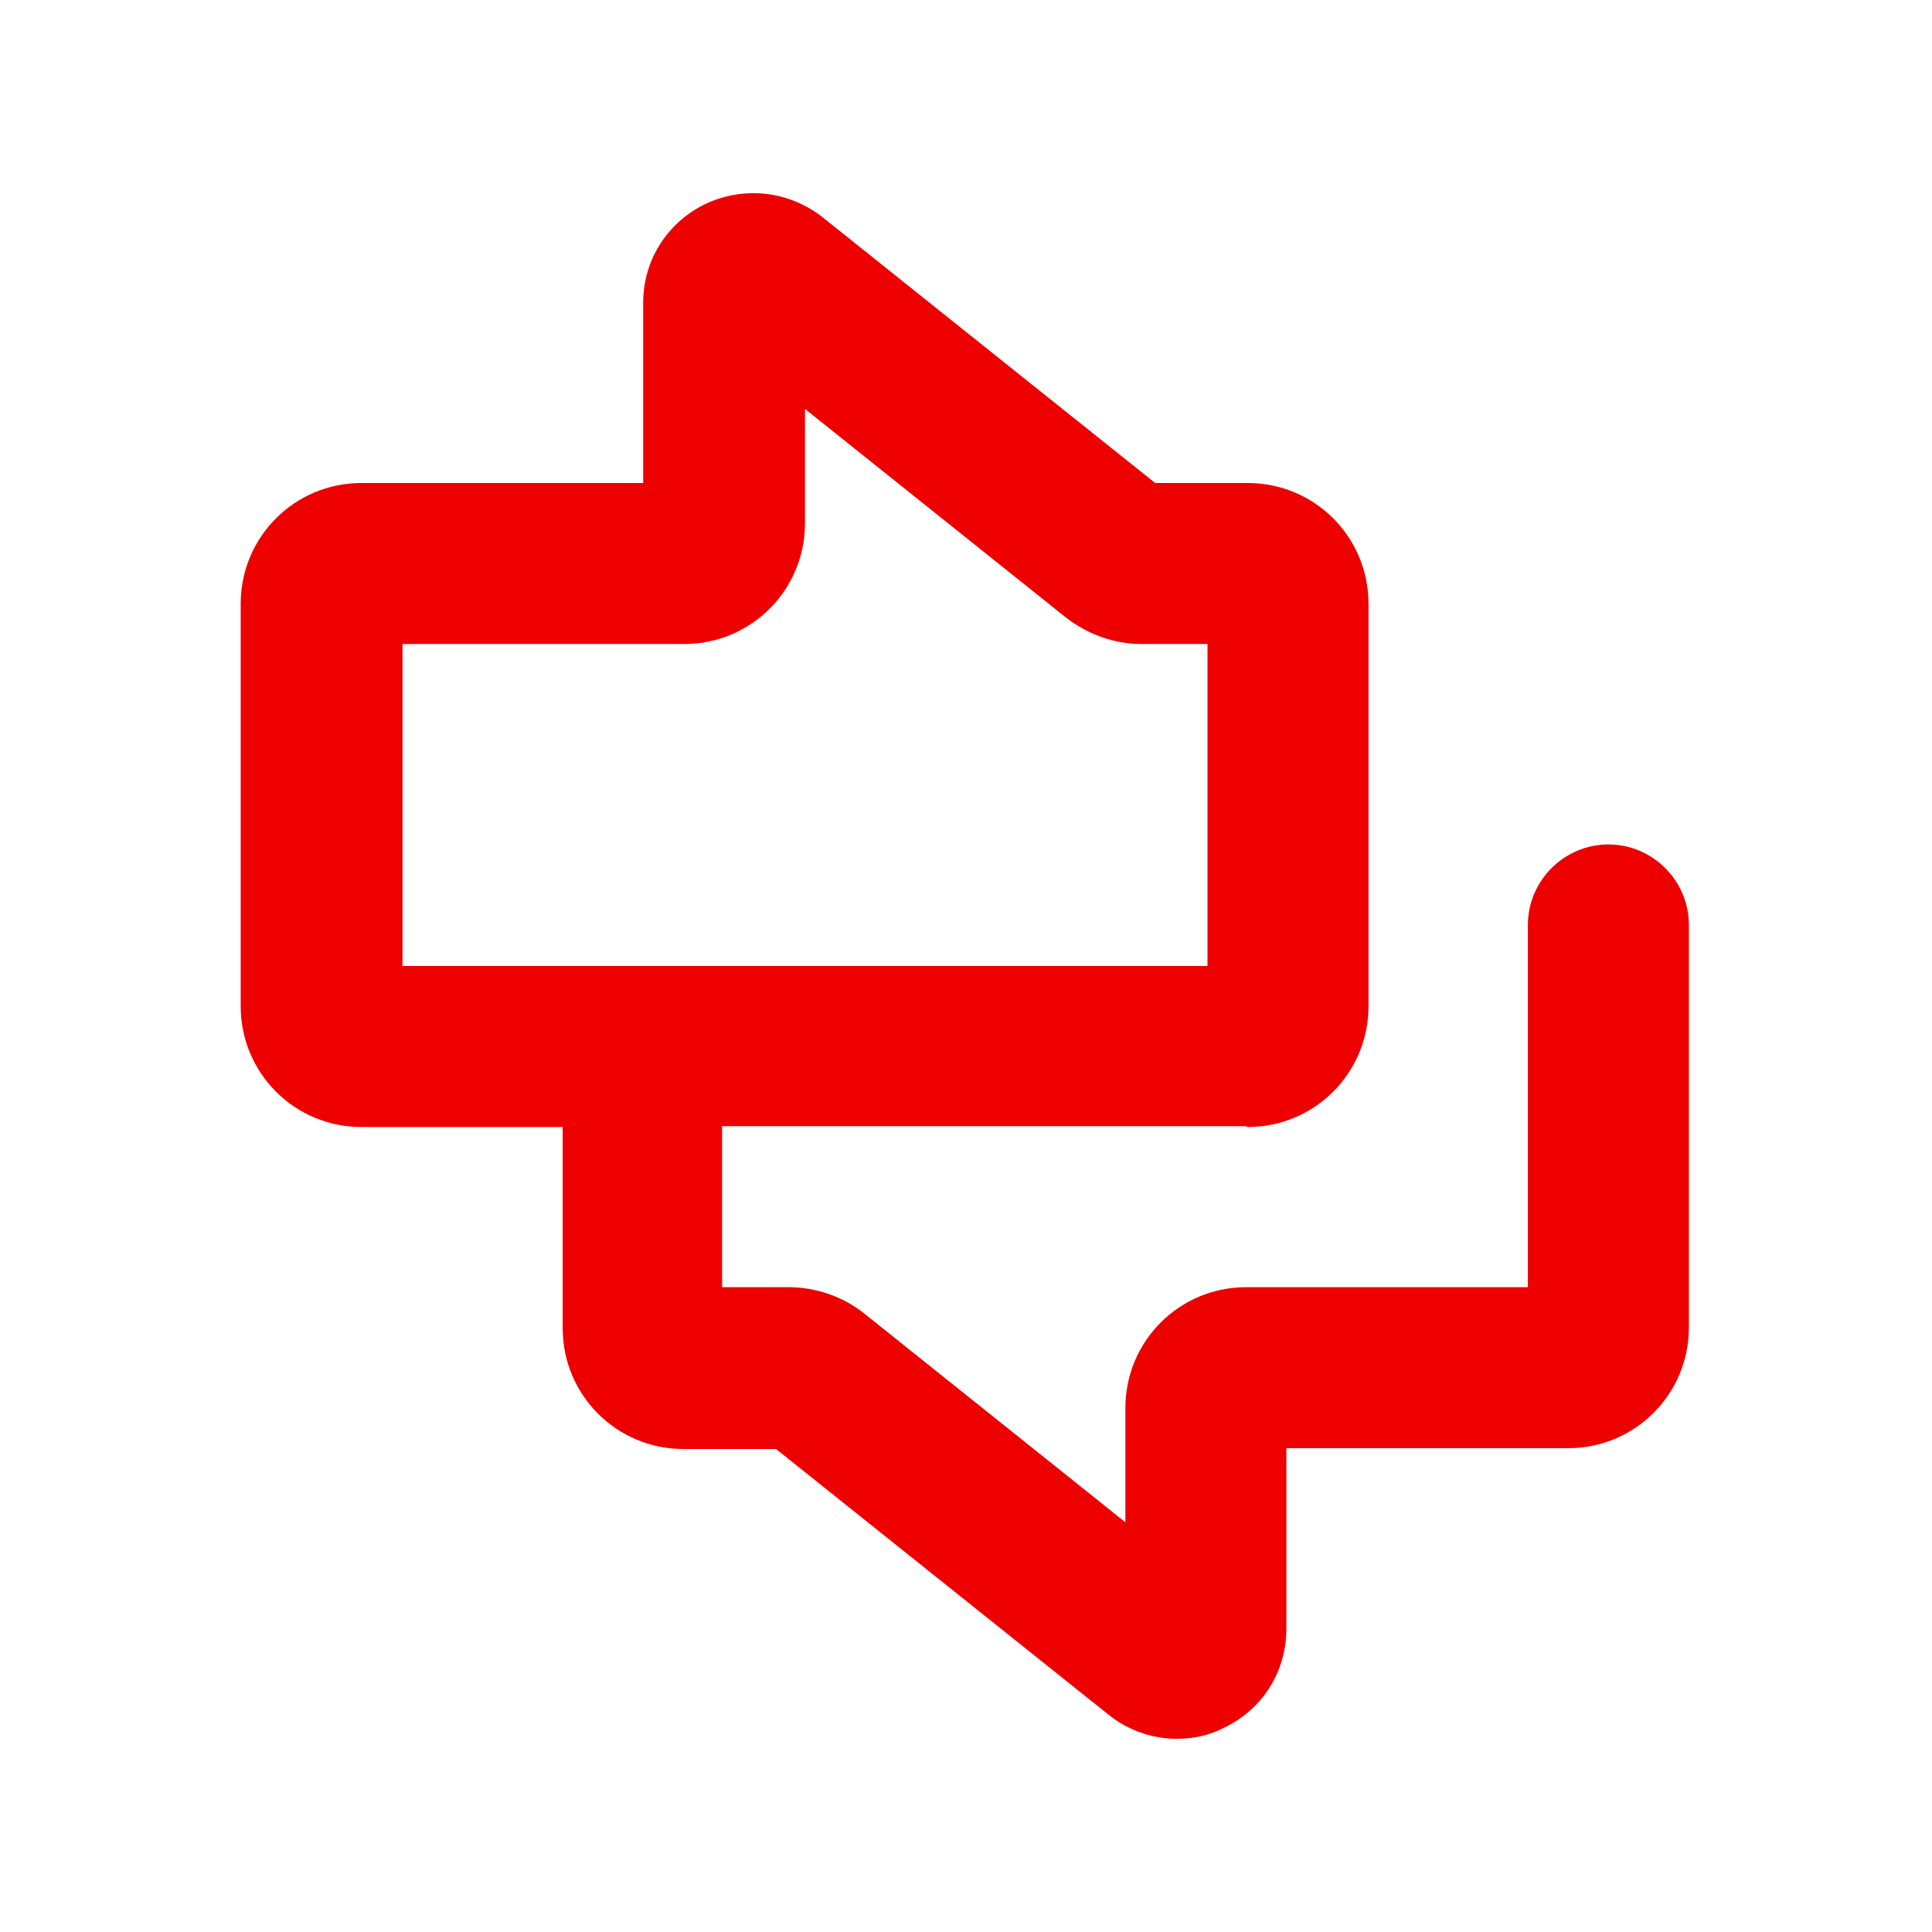 <?xml version="1.0" encoding="UTF-8"?><svg id="Icons" xmlns="http://www.w3.org/2000/svg" viewBox="0 0 24 24" fill ="#Ee0000"><path d="M15.5,14c.83,0,1.5-.67,1.5-1.5V7.5c0-.83-.67-1.5-1.5-1.5h-1.15l-4.13-3.3c-.42-.33-.97-.39-1.45-.17-.48,.23-.78,.7-.78,1.23v2.24h-3.5c-.83,0-1.5,.67-1.5,1.5v5c0,.83,.67,1.5,1.5,1.5h2.5v2.5c0,.83,.67,1.5,1.5,1.5h1.15l4.13,3.3c.25,.2,.55,.3,.85,.3,.2,0,.4-.04,.59-.14,.48-.23,.77-.7,.77-1.23v-2.24h3.5c.83,0,1.5-.67,1.5-1.5v-5c0-.55-.45-1-1-1s-1,.45-1,1v4.5h-3.5c-.83,0-1.5,.67-1.5,1.5v1.42l-3.24-2.59c-.26-.21-.6-.33-.94-.33h-.83v-2h6.5ZM5,8h3.5c.83,0,1.5-.67,1.5-1.5v-1.42l3.24,2.59c.27,.21,.6,.33,.94,.33h.82v4H5v-4Z"/></svg>